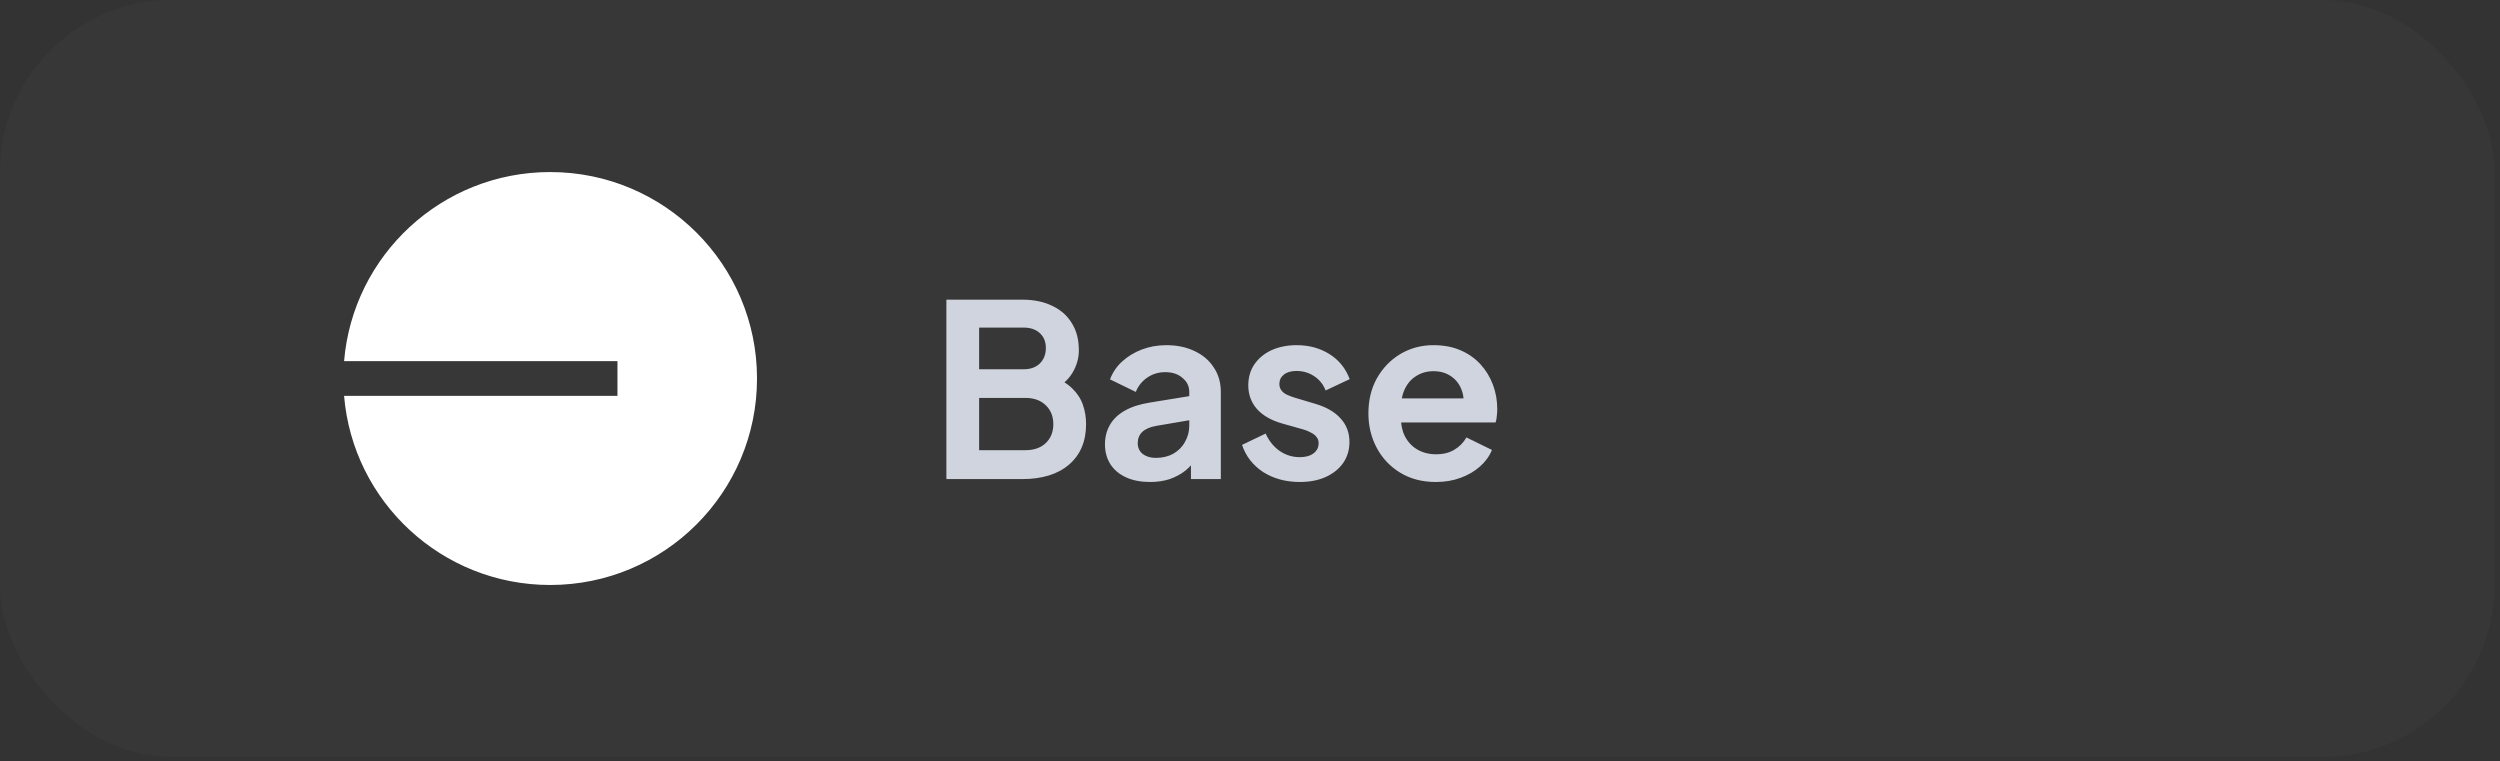 <svg width="174" height="53" viewBox="0 0 174 53" fill="none" xmlns="http://www.w3.org/2000/svg">
<rect x="0" y="0" width="174" height="53" fill="#333333" stroke="none"/>
<rect y="0.001" width="173.621" height="52.688" rx="11.974" fill="white" fill-opacity="0.02"/>
<path fill-rule="evenodd" clip-rule="evenodd" d="M52.688 26.345C52.688 34.281 46.243 40.715 38.293 40.715C30.75 40.715 24.562 34.924 23.948 27.552H42.975V25.137H23.948C24.562 17.766 30.75 11.975 38.293 11.975C46.243 11.975 52.688 18.408 52.688 26.345Z" fill="white"/>
<path d="M65.868 33.345V20.856H71.132C71.959 20.856 72.663 21.001 73.244 21.292C73.837 21.571 74.289 21.974 74.602 22.499C74.926 23.013 75.088 23.639 75.088 24.376C75.088 24.946 74.932 25.483 74.619 25.986C74.317 26.477 73.831 26.885 73.161 27.209V26.153C73.775 26.388 74.261 26.678 74.619 27.025C74.977 27.371 75.228 27.757 75.373 28.182C75.519 28.606 75.591 29.053 75.591 29.523C75.591 30.718 75.195 31.657 74.401 32.339C73.619 33.01 72.529 33.345 71.132 33.345H65.868ZM68.148 31.333H71.367C71.959 31.333 72.429 31.171 72.775 30.847C73.133 30.512 73.311 30.07 73.311 29.523C73.311 28.975 73.133 28.534 72.775 28.198C72.429 27.863 71.959 27.695 71.367 27.695H68.148V31.333ZM68.148 25.701H71.25C71.719 25.701 72.093 25.567 72.373 25.298C72.652 25.019 72.792 24.661 72.792 24.225C72.792 23.79 72.652 23.443 72.373 23.186C72.093 22.929 71.719 22.8 71.25 22.8H68.148V25.701ZM80.04 33.546C79.403 33.546 78.85 33.44 78.381 33.227C77.912 33.015 77.548 32.713 77.291 32.322C77.034 31.92 76.906 31.456 76.906 30.931C76.906 30.428 77.017 29.981 77.241 29.59C77.464 29.187 77.811 28.852 78.28 28.584C78.75 28.316 79.342 28.126 80.057 28.014L83.041 27.528V29.204L80.476 29.64C80.04 29.718 79.716 29.858 79.504 30.059C79.292 30.26 79.186 30.523 79.186 30.847C79.186 31.16 79.303 31.411 79.537 31.601C79.783 31.78 80.085 31.869 80.443 31.869C80.901 31.869 81.303 31.775 81.65 31.585C82.007 31.383 82.281 31.11 82.471 30.763C82.672 30.417 82.773 30.037 82.773 29.623V27.276C82.773 26.885 82.616 26.561 82.303 26.304C82.002 26.036 81.599 25.902 81.097 25.902C80.627 25.902 80.208 26.03 79.839 26.287C79.482 26.533 79.219 26.863 79.051 27.276L77.258 26.405C77.436 25.924 77.716 25.511 78.096 25.164C78.487 24.807 78.945 24.527 79.471 24.326C79.996 24.125 80.566 24.024 81.18 24.024C81.929 24.024 82.588 24.164 83.158 24.443C83.728 24.712 84.17 25.091 84.483 25.583C84.807 26.064 84.969 26.628 84.969 27.276V33.345H82.89V31.786L83.36 31.752C83.125 32.143 82.846 32.473 82.521 32.741C82.197 32.998 81.829 33.199 81.415 33.345C81.001 33.479 80.543 33.546 80.04 33.546ZM90.469 33.546C89.496 33.546 88.647 33.317 87.921 32.859C87.205 32.389 86.713 31.758 86.445 30.964L88.088 30.176C88.323 30.691 88.647 31.093 89.06 31.383C89.485 31.674 89.954 31.819 90.469 31.819C90.871 31.819 91.189 31.73 91.424 31.551C91.659 31.372 91.776 31.137 91.776 30.847C91.776 30.668 91.726 30.523 91.625 30.411C91.536 30.288 91.407 30.188 91.24 30.109C91.083 30.02 90.91 29.947 90.72 29.892L89.228 29.472C88.457 29.249 87.87 28.908 87.468 28.45C87.077 27.992 86.881 27.45 86.881 26.824C86.881 26.265 87.021 25.779 87.3 25.365C87.591 24.941 87.988 24.611 88.49 24.376C89.004 24.142 89.591 24.024 90.251 24.024C91.111 24.024 91.871 24.231 92.53 24.645C93.19 25.058 93.659 25.639 93.939 26.388L92.262 27.176C92.106 26.762 91.843 26.433 91.474 26.187C91.106 25.941 90.692 25.818 90.234 25.818C89.865 25.818 89.575 25.902 89.362 26.069C89.15 26.237 89.044 26.455 89.044 26.723C89.044 26.891 89.088 27.036 89.178 27.159C89.267 27.282 89.39 27.383 89.547 27.461C89.714 27.539 89.904 27.612 90.117 27.679L91.575 28.114C92.324 28.338 92.899 28.673 93.302 29.12C93.715 29.567 93.922 30.115 93.922 30.763C93.922 31.311 93.776 31.797 93.486 32.222C93.195 32.635 92.793 32.959 92.279 33.194C91.765 33.428 91.161 33.546 90.469 33.546ZM99.934 33.546C98.996 33.546 98.174 33.334 97.47 32.909C96.766 32.484 96.219 31.909 95.827 31.182C95.436 30.456 95.241 29.651 95.241 28.768C95.241 27.852 95.436 27.042 95.827 26.338C96.23 25.622 96.772 25.058 97.453 24.645C98.146 24.231 98.917 24.024 99.767 24.024C100.482 24.024 101.108 24.142 101.644 24.376C102.192 24.611 102.656 24.935 103.036 25.349C103.416 25.762 103.706 26.237 103.907 26.773C104.108 27.299 104.209 27.869 104.209 28.483C104.209 28.64 104.198 28.802 104.176 28.97C104.164 29.137 104.136 29.282 104.092 29.405H97.051V27.729H102.851L101.812 28.517C101.912 28.003 101.885 27.545 101.728 27.142C101.583 26.74 101.337 26.421 100.99 26.187C100.655 25.952 100.247 25.835 99.767 25.835C99.308 25.835 98.901 25.952 98.543 26.187C98.185 26.41 97.912 26.745 97.722 27.193C97.543 27.628 97.476 28.159 97.52 28.785C97.476 29.344 97.548 29.841 97.738 30.277C97.939 30.702 98.23 31.031 98.61 31.266C99.001 31.501 99.448 31.618 99.951 31.618C100.454 31.618 100.879 31.512 101.225 31.3C101.583 31.087 101.862 30.802 102.063 30.445L103.84 31.316C103.661 31.752 103.382 32.138 103.002 32.473C102.622 32.808 102.169 33.071 101.644 33.261C101.13 33.451 100.56 33.546 99.934 33.546Z" fill="#D0D4DE"/>
</svg>

